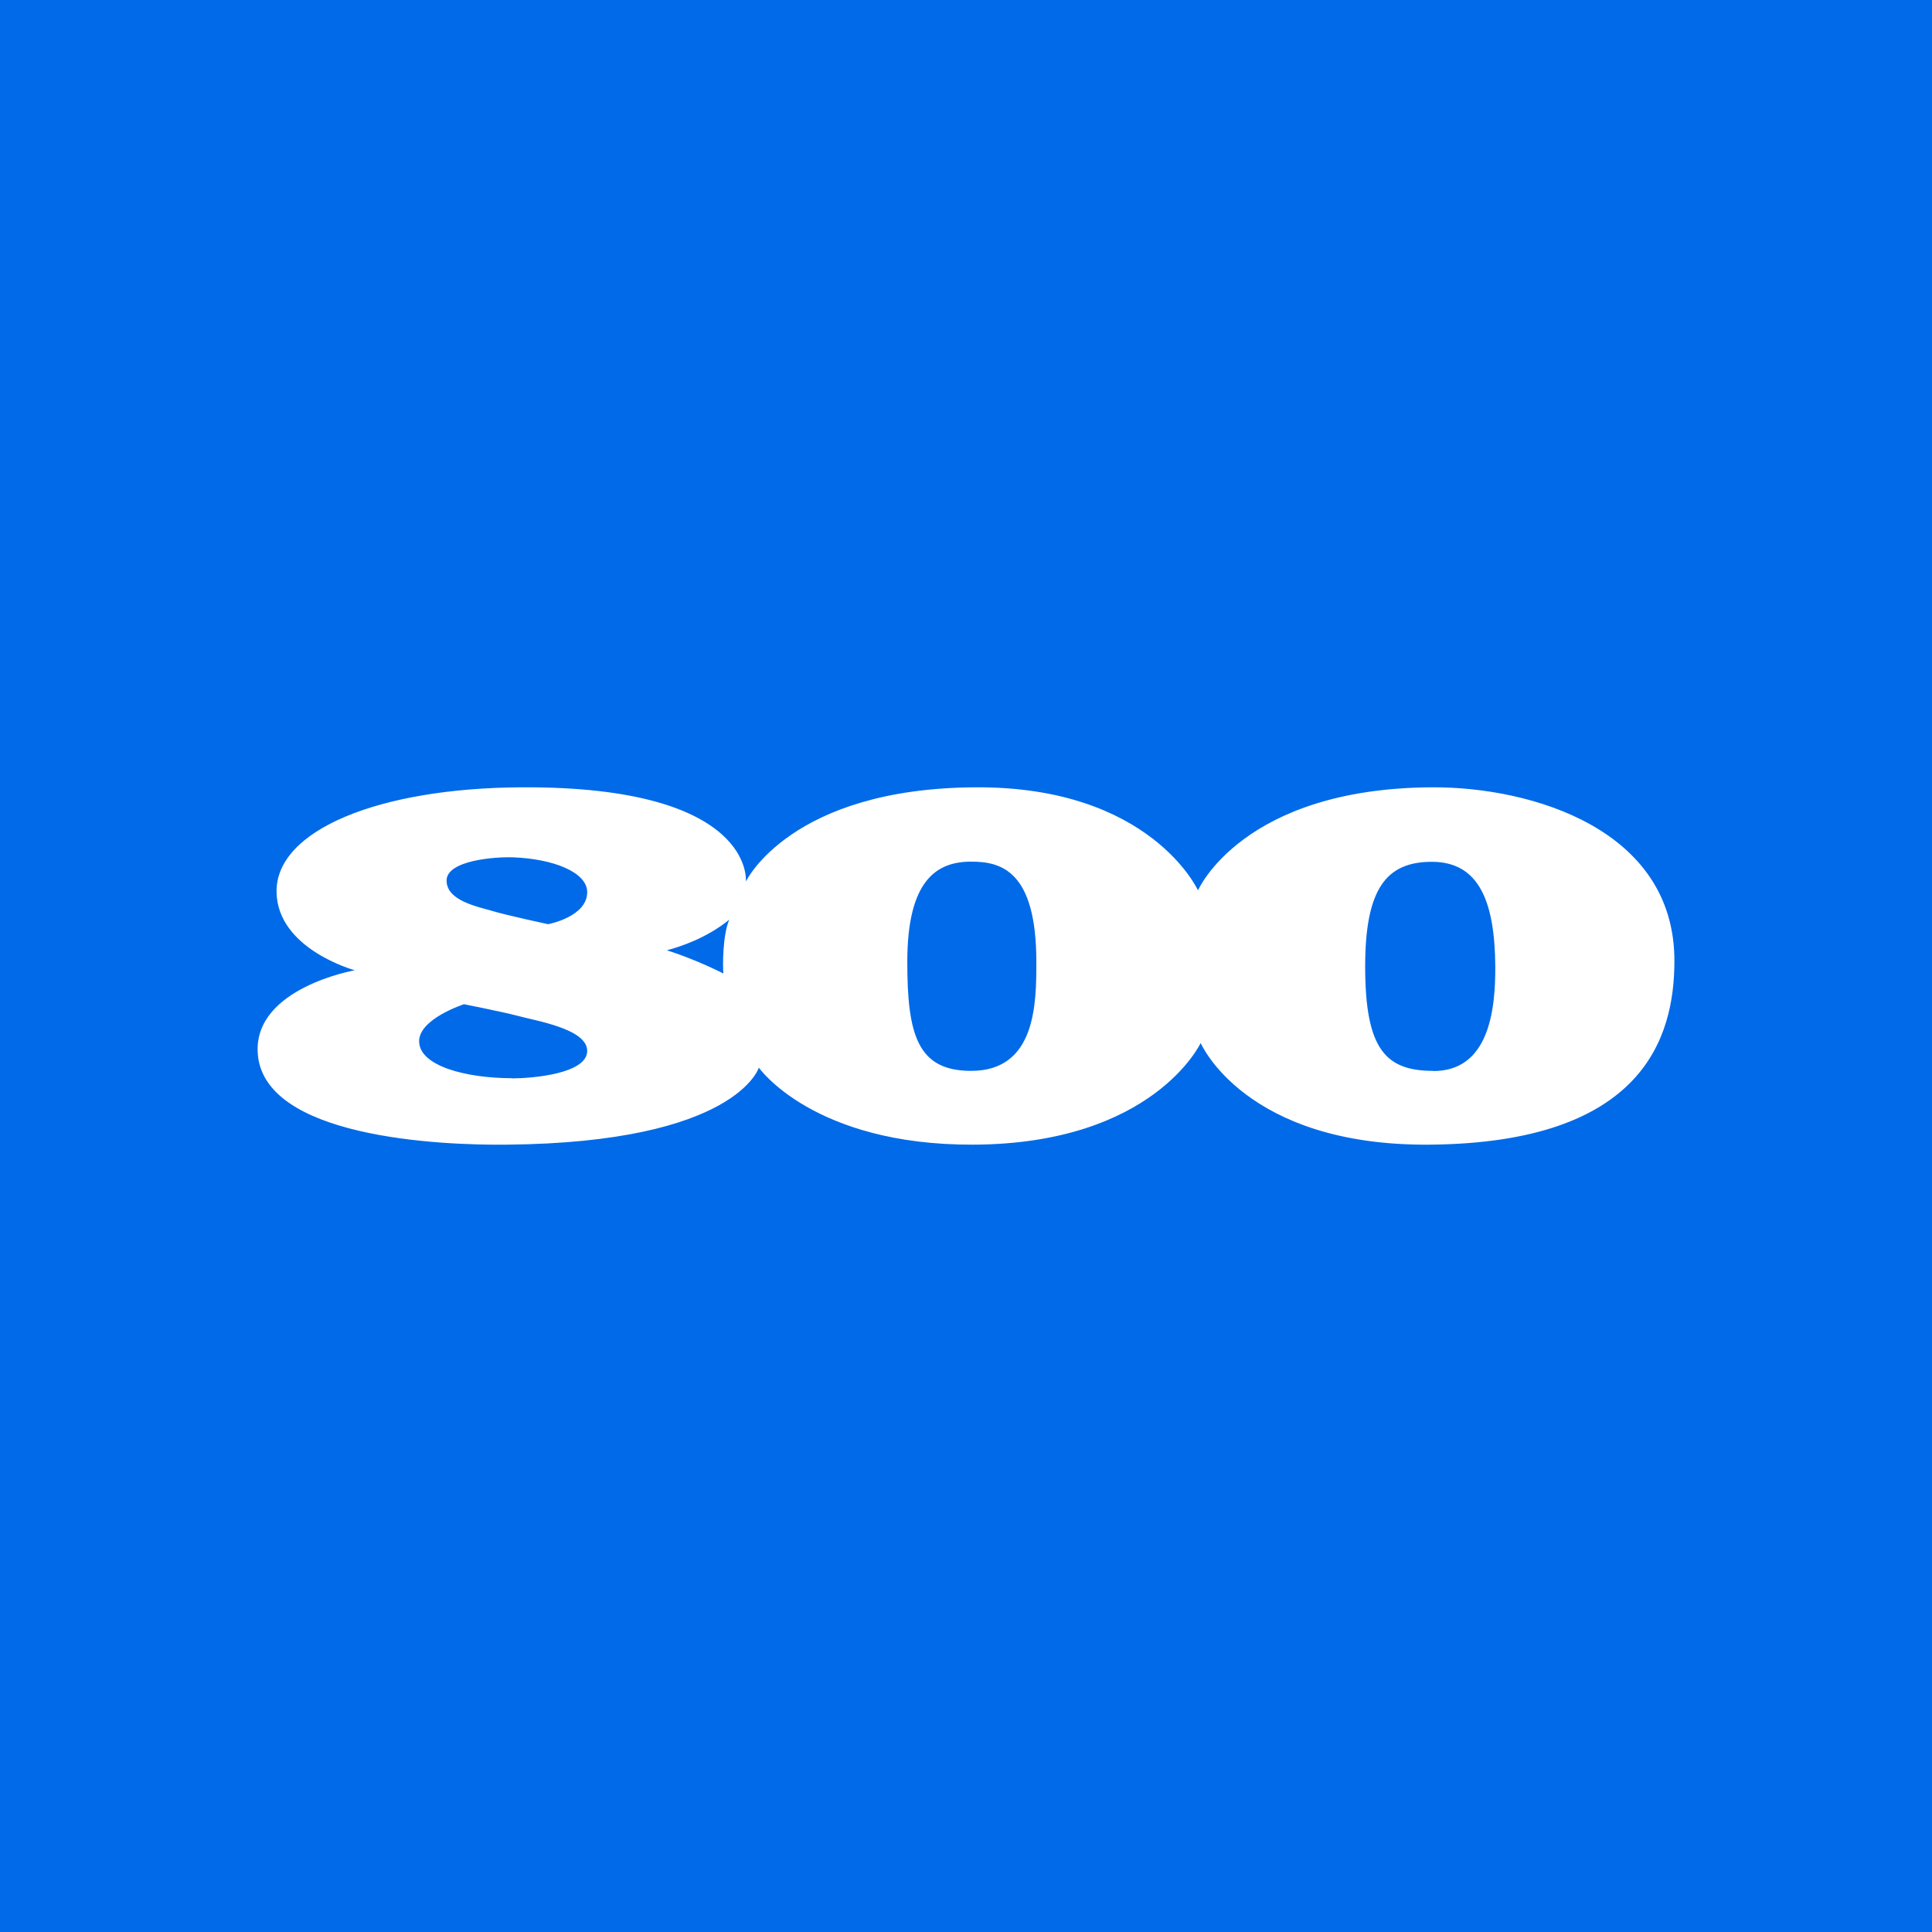 <svg width="1200" height="1200" viewBox="0 0 1200 1200" fill="none" xmlns="http://www.w3.org/2000/svg">
<rect width="1200" height="1200" fill="#006AE9"/>
<path d="M889.887 489.01C771.547 489.454 744.094 553.046 744.094 553.046C744.094 553.046 714.868 488.566 606.381 489.01C490.698 489.454 463.244 547.608 463.244 547.608C463.355 547.608 469.222 488.233 323.871 489.01C235.199 489.454 171.324 515.645 171.767 553.934C172.21 589.558 220.365 602.654 220.365 602.654C220.365 602.654 158.372 613.53 160.033 653.261C162.247 706.975 274.719 711.414 314.793 710.97C457.377 709.639 471.325 663.138 471.325 663.138C471.325 663.138 505.089 711.303 604.499 710.97C716.529 710.526 745.754 647.823 745.754 647.823C745.754 647.823 773.208 711.858 887.895 710.97C1020.96 709.861 1039.89 644.049 1040 597.327C1040.44 514.758 950.662 488.788 889.887 489.01ZM317.893 669.686C289.996 669.686 260.328 662.25 260.328 646.713C260.328 632.729 288.225 623.74 288.225 623.74C288.225 623.74 313.354 628.734 321.546 630.954C332.838 634.061 364.72 639.055 364.72 652.706C364.72 667.022 330.402 669.797 317.893 669.797V669.686ZM340.365 574.021C340.365 574.021 314.572 568.472 306.159 565.919C297.192 563.256 277.376 559.593 277.376 546.942C277.376 534.29 307.819 532.07 318.779 532.514C343.022 533.402 364.72 541.504 364.72 554.155C364.72 569.471 340.476 574.021 340.476 574.021H340.365ZM449.296 604.651C449.296 604.651 432.69 596.106 414.203 590.224C422.727 588.004 439 582.566 452.949 571.246C448.853 580.68 448.853 599.657 449.296 604.651ZM603.171 665.136C569.849 665.136 563.539 642.607 563.539 597.438C563.539 546.942 581.584 535.178 603.171 535.178C621.658 535.178 643.687 540.616 643.687 597.438C643.687 622.741 643.687 665.136 603.171 665.136ZM890.219 665.136C860.551 665.136 847.931 651.596 847.931 600.212C847.931 551.492 861.437 535.289 889.334 535.289C919.002 535.289 928.411 560.592 928.744 599.99C928.965 628.29 924.426 665.247 890.219 665.247V665.136Z" fill="white"/>
</svg>
